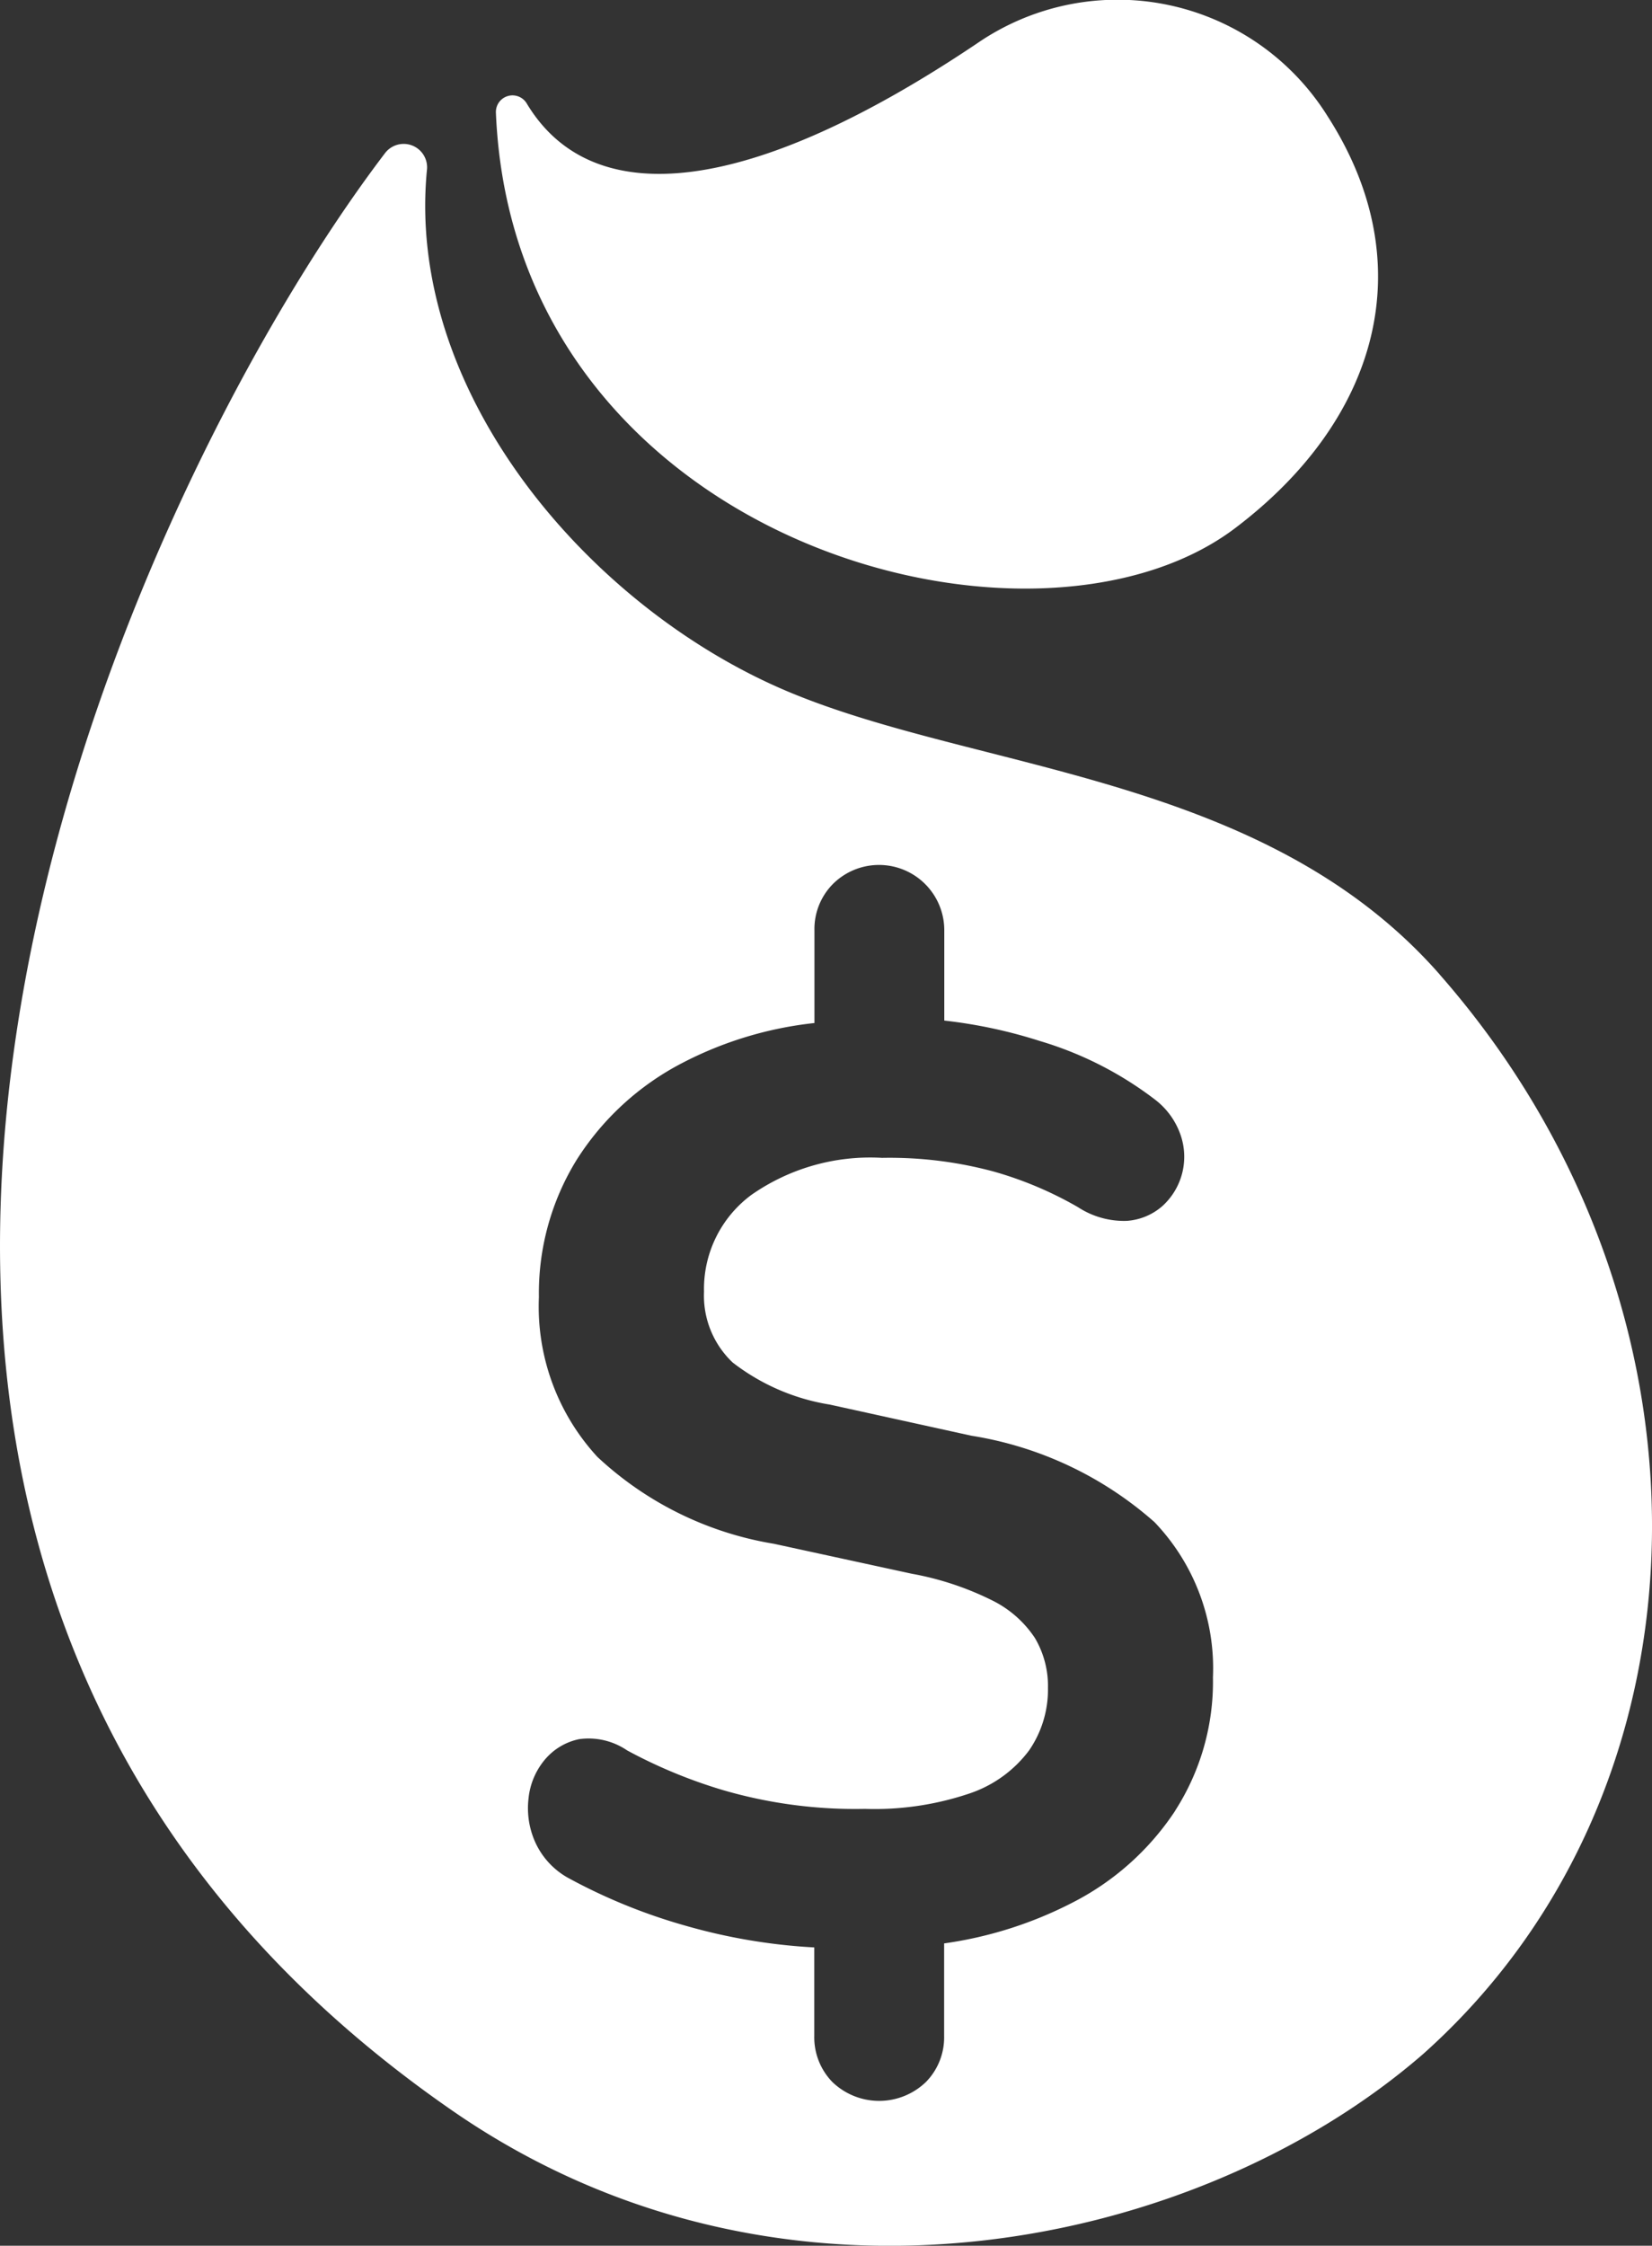 <svg xmlns="http://www.w3.org/2000/svg" xmlns:xlink="http://www.w3.org/1999/xlink" width="41.095" height="55.85" viewBox="0 0 41.095 55.85">
  <rect x="0" y="0" width="41.095" height="55.85" fill="#333333" stroke="none"/>
  <defs>
    <clipPath id="clip-path">
      <rect id="Retângulo_545" data-name="Retângulo 545" width="41.095" height="55.85" fill="none"/>
    </clipPath>
  </defs>
  <g id="Grupo_58" data-name="Grupo 58" transform="translate(15)">
    <g id="Grupo_56" data-name="Grupo 56" transform="translate(-15)" clip-path="url(#clip-path)">
      <path id="Caminho_86" data-name="Caminho 86" d="M35.811,35.9c-4.373-4.98-11.49-5.039-16.233-7.042-4.91-2.074-9.487-7.417-8.959-12.947a.583.583,0,0,0-1.037-.439c-6.6,8.663-18.6,34.69,1.689,48.7,8.257,5.7,18.607,3.38,24.134-1.424,7.425-6.627,7.608-18.645.406-26.846M29.235,56.7a6.715,6.715,0,0,1-2.569,2.292A9.966,9.966,0,0,1,23.486,60V62.3a1.584,1.584,0,0,1-.453,1.147,1.677,1.677,0,0,1-2.327,0,1.592,1.592,0,0,1-.45-1.147V60.1a14.405,14.405,0,0,1-3.216-.544,14.059,14.059,0,0,1-2.923-1.194,1.923,1.923,0,0,1-.807-.889,2.064,2.064,0,0,1-.162-1.081,1.777,1.777,0,0,1,.4-.955,1.513,1.513,0,0,1,.856-.516A1.7,1.7,0,0,1,15.6,55.2a12.518,12.518,0,0,0,2.376.985,11.727,11.727,0,0,0,3.538.469,7.369,7.369,0,0,0,2.616-.387A3.069,3.069,0,0,0,25.6,55.2a2.666,2.666,0,0,0,.469-1.551,2.344,2.344,0,0,0-.324-1.243,2.712,2.712,0,0,0-1.067-.938,7.456,7.456,0,0,0-2-.662l-3.425-.744A8.431,8.431,0,0,1,14.86,47.9a5.514,5.514,0,0,1-1.454-3.974,6.311,6.311,0,0,1,.936-3.408,6.822,6.822,0,0,1,2.618-2.407,9.26,9.26,0,0,1,3.3-1V34.81a1.592,1.592,0,0,1,.45-1.147,1.624,1.624,0,0,1,2.78,1.147v2.24a12.2,12.2,0,0,1,2.374.507,8.85,8.85,0,0,1,2.86,1.452,1.876,1.876,0,0,1,.645.889,1.656,1.656,0,0,1-.45,1.762,1.5,1.5,0,0,1-.889.371,2.09,2.09,0,0,1-1.213-.34,9.19,9.19,0,0,0-2.1-.887,9.934,9.934,0,0,0-2.777-.34,5.157,5.157,0,0,0-3.247.92,2.909,2.909,0,0,0-1.18,2.409,2.289,2.289,0,0,0,.711,1.759A5.319,5.319,0,0,0,20.642,46.6l3.521.774a9.007,9.007,0,0,1,4.556,2.149,5.258,5.258,0,0,1,1.454,3.861,5.924,5.924,0,0,1-.938,3.312" transform="translate(0 -11.669)" fill="#fff"/>
      <path id="Caminho_87" data-name="Caminho 87" d="M70.973,13.137c3.549-2.683,4.682-6.548,2.3-10.249a6.161,6.161,0,0,0-8.714-1.81C58.917,4.869,55,5.3,53.359,2.584a.413.413,0,0,0-.773.217c.439,10.653,13.321,14.166,18.387,10.336" transform="translate(-40.25 -0.001)" fill="#fff"/>
    </g>
  </g>
</svg>
